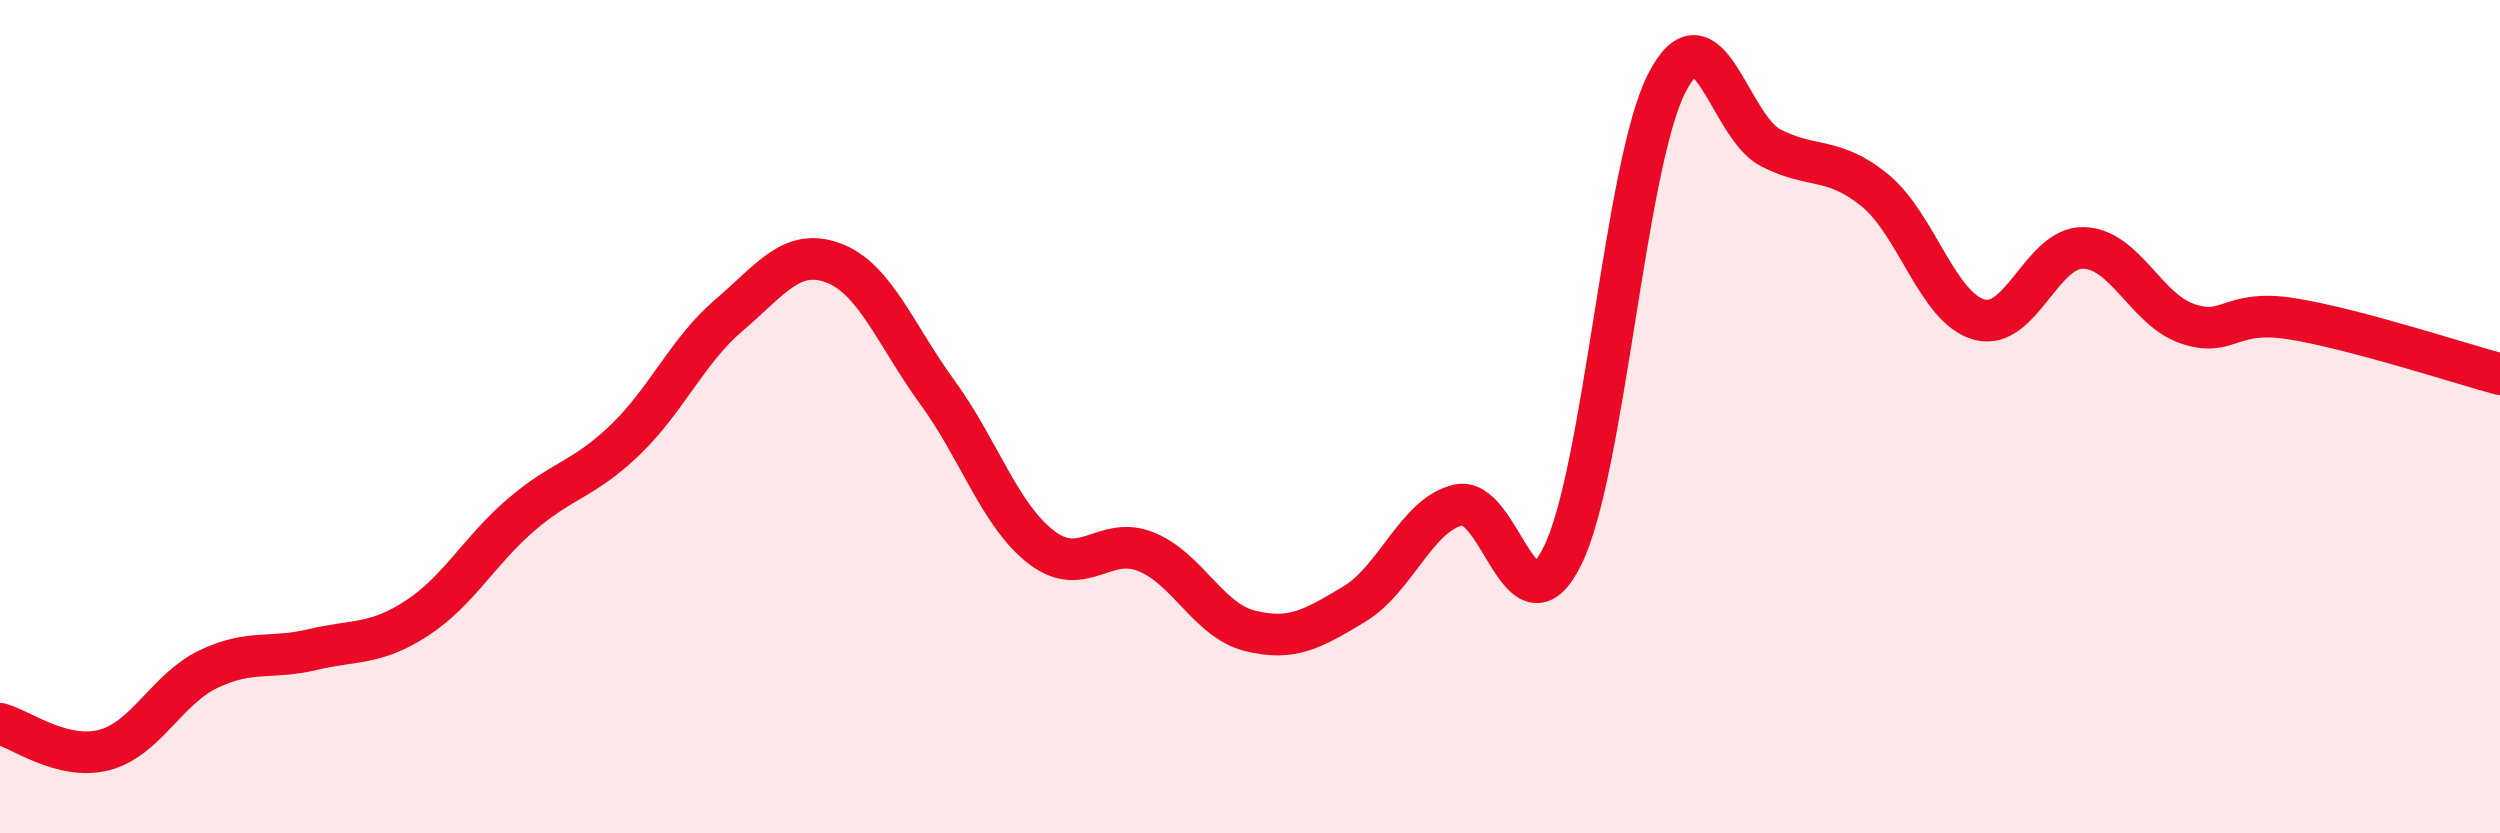 
    <svg width="60" height="20" viewBox="0 0 60 20" xmlns="http://www.w3.org/2000/svg">
      <path
        d="M 0,17.37 C 0.5,17.5 1.5,18.26 2.5,18 C 3.5,17.74 4,16.54 5,16.06 C 6,15.58 6.5,15.83 7.5,15.59 C 8.5,15.35 9,15.49 10,14.84 C 11,14.19 11.5,13.22 12.5,12.36 C 13.5,11.5 14,11.52 15,10.56 C 16,9.6 16.5,8.41 17.5,7.56 C 18.5,6.71 19,5.94 20,6.31 C 21,6.68 21.5,8.05 22.5,9.42 C 23.5,10.79 24,12.38 25,13.14 C 26,13.9 26.5,12.84 27.5,13.24 C 28.5,13.64 29,14.89 30,15.14 C 31,15.39 31.5,15.1 32.5,14.5 C 33.5,13.9 34,12.35 35,12.12 C 36,11.89 36.5,15.36 37.5,13.34 C 38.5,11.32 39,3.96 40,2 C 41,0.04 41.5,3.04 42.5,3.55 C 43.5,4.06 44,3.75 45,4.57 C 46,5.39 46.5,7.39 47.5,7.67 C 48.5,7.95 49,5.93 50,5.95 C 51,5.97 51.5,7.43 52.5,7.77 C 53.5,8.11 53.5,7.41 55,7.65 C 56.5,7.89 59,8.71 60,8.98L60 20L0 20Z"
        fill="#EB0A25"
        opacity="0.1"
        stroke-linecap="round"
        stroke-linejoin="round"
      />
      <path
        d="M 0,17.37 C 0.5,17.5 1.5,18.26 2.5,18 C 3.5,17.74 4,16.54 5,16.06 C 6,15.58 6.5,15.83 7.5,15.59 C 8.5,15.35 9,15.49 10,14.84 C 11,14.19 11.5,13.22 12.5,12.36 C 13.5,11.5 14,11.52 15,10.56 C 16,9.6 16.5,8.41 17.5,7.56 C 18.5,6.71 19,5.94 20,6.31 C 21,6.68 21.5,8.05 22.5,9.42 C 23.5,10.79 24,12.38 25,13.14 C 26,13.9 26.5,12.84 27.5,13.24 C 28.5,13.64 29,14.89 30,15.14 C 31,15.39 31.5,15.1 32.5,14.5 C 33.5,13.9 34,12.35 35,12.12 C 36,11.89 36.5,15.36 37.5,13.34 C 38.5,11.32 39,3.96 40,2 C 41,0.04 41.5,3.04 42.5,3.55 C 43.5,4.06 44,3.75 45,4.57 C 46,5.39 46.5,7.39 47.5,7.67 C 48.5,7.95 49,5.93 50,5.95 C 51,5.97 51.5,7.43 52.5,7.77 C 53.5,8.11 53.5,7.41 55,7.65 C 56.5,7.89 59,8.71 60,8.98"
        stroke="#EB0A25"
        stroke-width="1"
        fill="none"
        stroke-linecap="round"
        stroke-linejoin="round"
      />
    </svg>
  